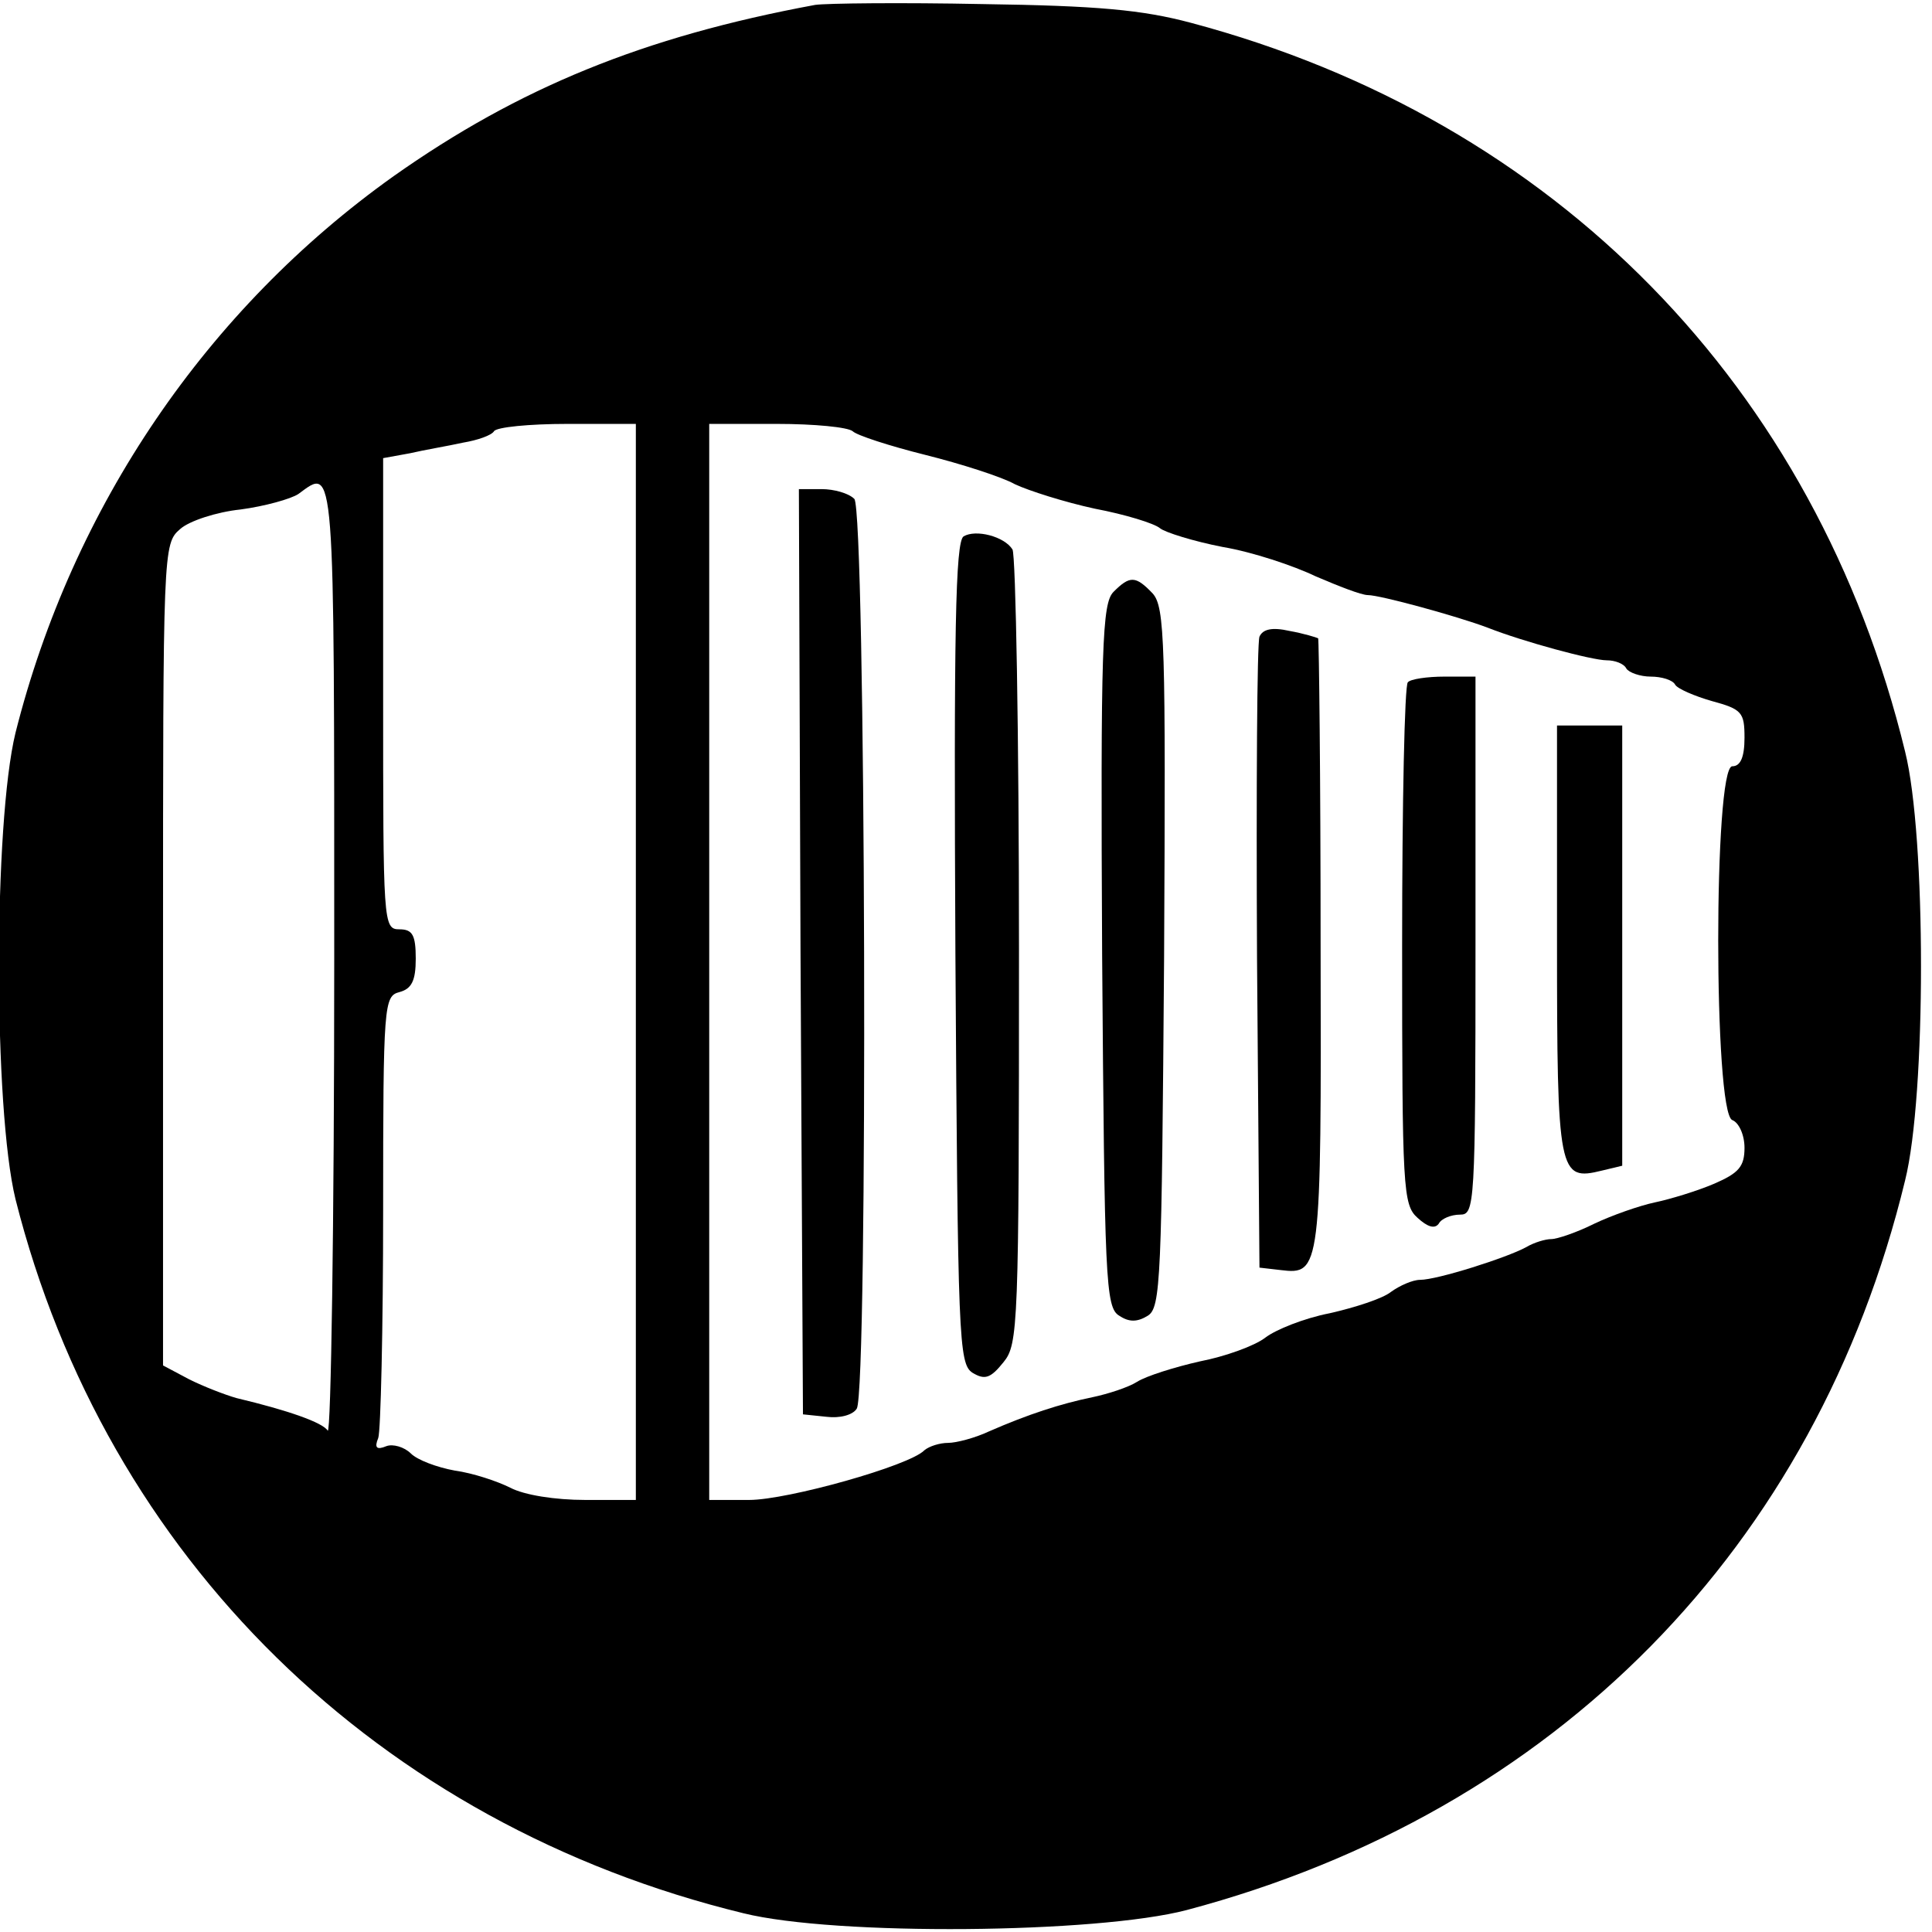 <?xml version="1.0" standalone="no"?>
<!DOCTYPE svg PUBLIC "-//W3C//DTD SVG 20010904//EN"
 "http://www.w3.org/TR/2001/REC-SVG-20010904/DTD/svg10.dtd">
<svg version="1.0" xmlns="http://www.w3.org/2000/svg"
 width="237pt" height="237pt" viewBox="0 0 237 237"
 preserveAspectRatio="xMidYMid meet">
<g transform="translate(0,237) scale(0.1,-0.1)"
fill="#000000" stroke="none">
<path d="M1000 2364 c-211 -39 -364 -102 -517 -210 -229 -163 -394 -405 -464
-683 -27 -111 -27 -461 0 -572 111 -440 445 -767 893 -876 113 -28 434 -25
544 4 452 120 772 445 881 895 26 104 26 422 0 526 -109 448 -429 775 -876
894 -60 16 -115 21 -256 23 -99 2 -191 1 -205 -1z m-220 -1174 l0 -660 -62 0
c-37 0 -75 6 -92 15 -16 8 -46 18 -68 21 -22 4 -46 13 -54 21 -8 8 -22 12 -30
9 -12 -5 -15 -2 -10 10 3 8 6 134 6 279 0 254 1 263 20 268 15 4 20 14 20 41
0 29 -4 36 -20 36 -20 0 -20 7 -20 289 l0 289 33 6 c17 4 47 9 65 13 18 3 35
9 38 14 3 5 43 9 90 9 l84 0 0 -660z m266 651 c5 -5 45 -18 89 -29 44 -11 94
-27 110 -36 17 -8 61 -22 98 -30 37 -7 73 -18 80 -24 6 -5 41 -16 77 -23 36
-6 87 -23 114 -36 28 -12 56 -23 64 -23 15 0 110 -26 147 -40 43 -17 128 -40
146 -40 10 0 21 -4 24 -10 3 -5 17 -10 30 -10 13 0 27 -4 30 -10 3 -5 24 -14
45 -20 37 -10 40 -14 40 -45 0 -24 -5 -35 -15 -35 -23 0 -23 -425 0 -434 8 -3
15 -18 15 -34 0 -23 -7 -31 -37 -44 -21 -9 -54 -19 -73 -23 -19 -4 -53 -16
-74 -26 -22 -11 -46 -19 -53 -19 -7 0 -21 -4 -31 -10 -24 -13 -109 -40 -130
-40 -9 0 -25 -7 -36 -15 -10 -8 -44 -19 -75 -26 -31 -6 -66 -20 -79 -30 -13
-10 -49 -23 -80 -29 -31 -7 -66 -18 -77 -25 -11 -7 -36 -15 -55 -19 -39 -8
-79 -21 -127 -42 -17 -8 -40 -14 -50 -14 -10 0 -23 -4 -29 -9 -18 -19 -168
-61 -215 -61 l-49 0 0 660 0 660 83 0 c46 0 87 -4 93 -9z m-636 -650 c0 -322
-4 -581 -8 -576 -6 10 -49 25 -112 40 -14 4 -40 14 -58 23 l-32 17 0 504 c0
498 0 504 21 522 11 10 45 21 74 24 30 4 62 13 71 19 45 33 44 48 44 -573z"/>
<path d="M982 1203 l3 -568 29 -3 c16 -2 32 2 37 10 14 22 11 1102 -3 1116 -7
7 -25 12 -40 12 l-28 0 2 -567z"/>
<path d="M1182 1712 c-10 -7 -12 -116 -10 -512 3 -473 4 -503 21 -514 15 -9
22 -7 38 13 18 22 19 43 19 505 0 264 -4 486 -8 492 -10 16 -45 25 -60 16z"/>
<path d="M1366 1644 c-14 -14 -16 -65 -14 -446 3 -398 4 -432 21 -442 12 -8
22 -8 35 0 16 10 17 44 20 439 2 388 1 430 -14 447 -21 22 -28 22 -48 2z"/>
<path d="M1545 1589 c-3 -8 -4 -185 -3 -394 l3 -380 26 -3 c49 -6 50 -1 49
399 0 205 -2 374 -3 376 -2 1 -18 6 -35 9 -22 5 -33 2 -37 -7z"/>
<path d="M1727 1533 c-4 -3 -7 -149 -7 -323 0 -299 1 -318 19 -334 12 -11 21
-14 26 -7 3 6 15 11 26 11 18 0 19 10 19 330 l0 330 -38 0 c-21 0 -42 -3 -45
-7z"/>
<path d="M1910 1216 c0 -287 2 -295 55 -282 l25 6 0 270 0 270 -40 0 -40 0 0
-264z"/>
</g>
</svg>
